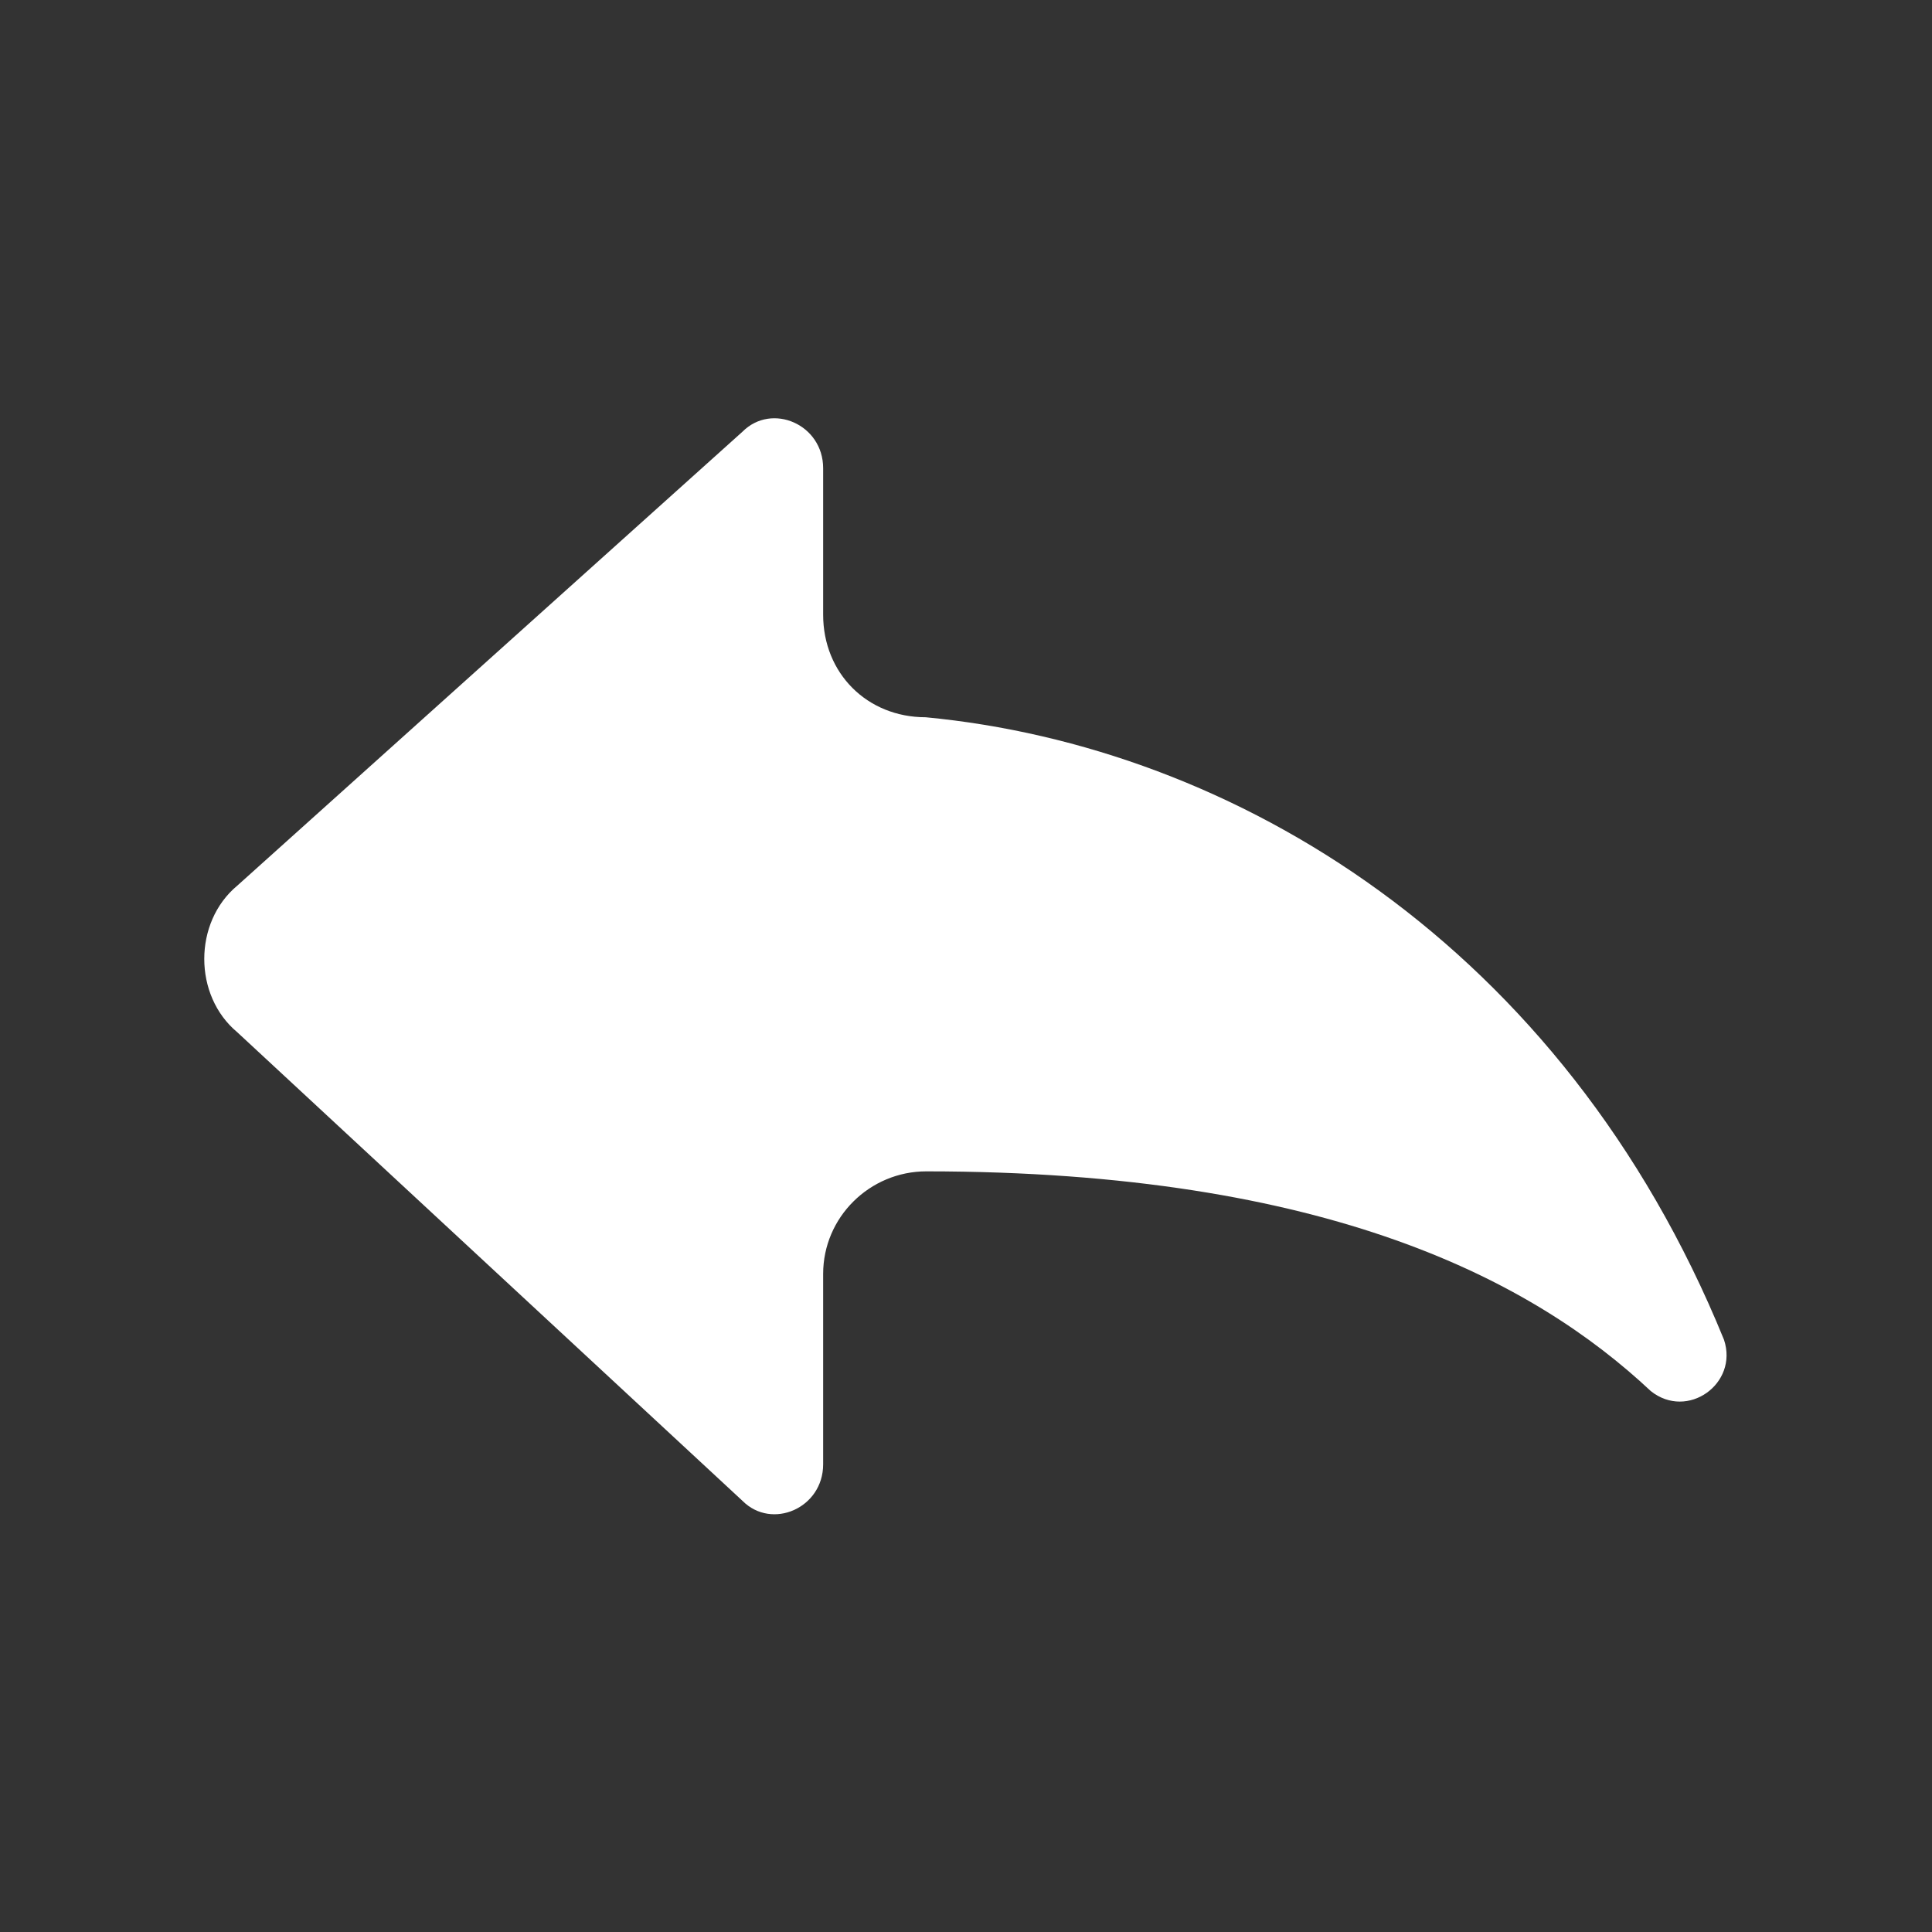 <svg xmlns="http://www.w3.org/2000/svg" xmlns:xlink="http://www.w3.org/1999/xlink" width="500" zoomAndPan="magnify" viewBox="0 0 375 375" height="500" preserveAspectRatio="xMidYMid meet" version="1.0"><rect x="0" y="0" width="375" height="375" fill="#333333" stroke="none"/><path fill="#ffffff" d="M 159.773 119.316 L 159.773 90.883 C 159.773 82.355 149.82 78.09 144.133 83.773 L 46.043 171.914 C 37.516 179.02 37.516 193.238 46.043 200.348 L 144.133 291.328 C 149.82 297.016 159.773 292.75 159.773 284.223 L 159.773 247.262 C 159.773 236.262 168.812 227.355 179.812 227.359 C 257.91 227.383 297.68 248.695 320.414 270.004 C 327.523 275.691 337.473 268.582 334.629 260.051 C 303.355 183.289 239.383 144.902 179.676 139.219 C 168.305 139.219 159.773 130.688 159.773 119.316 " fill-opacity="1" fill-rule="nonzero"/></svg>